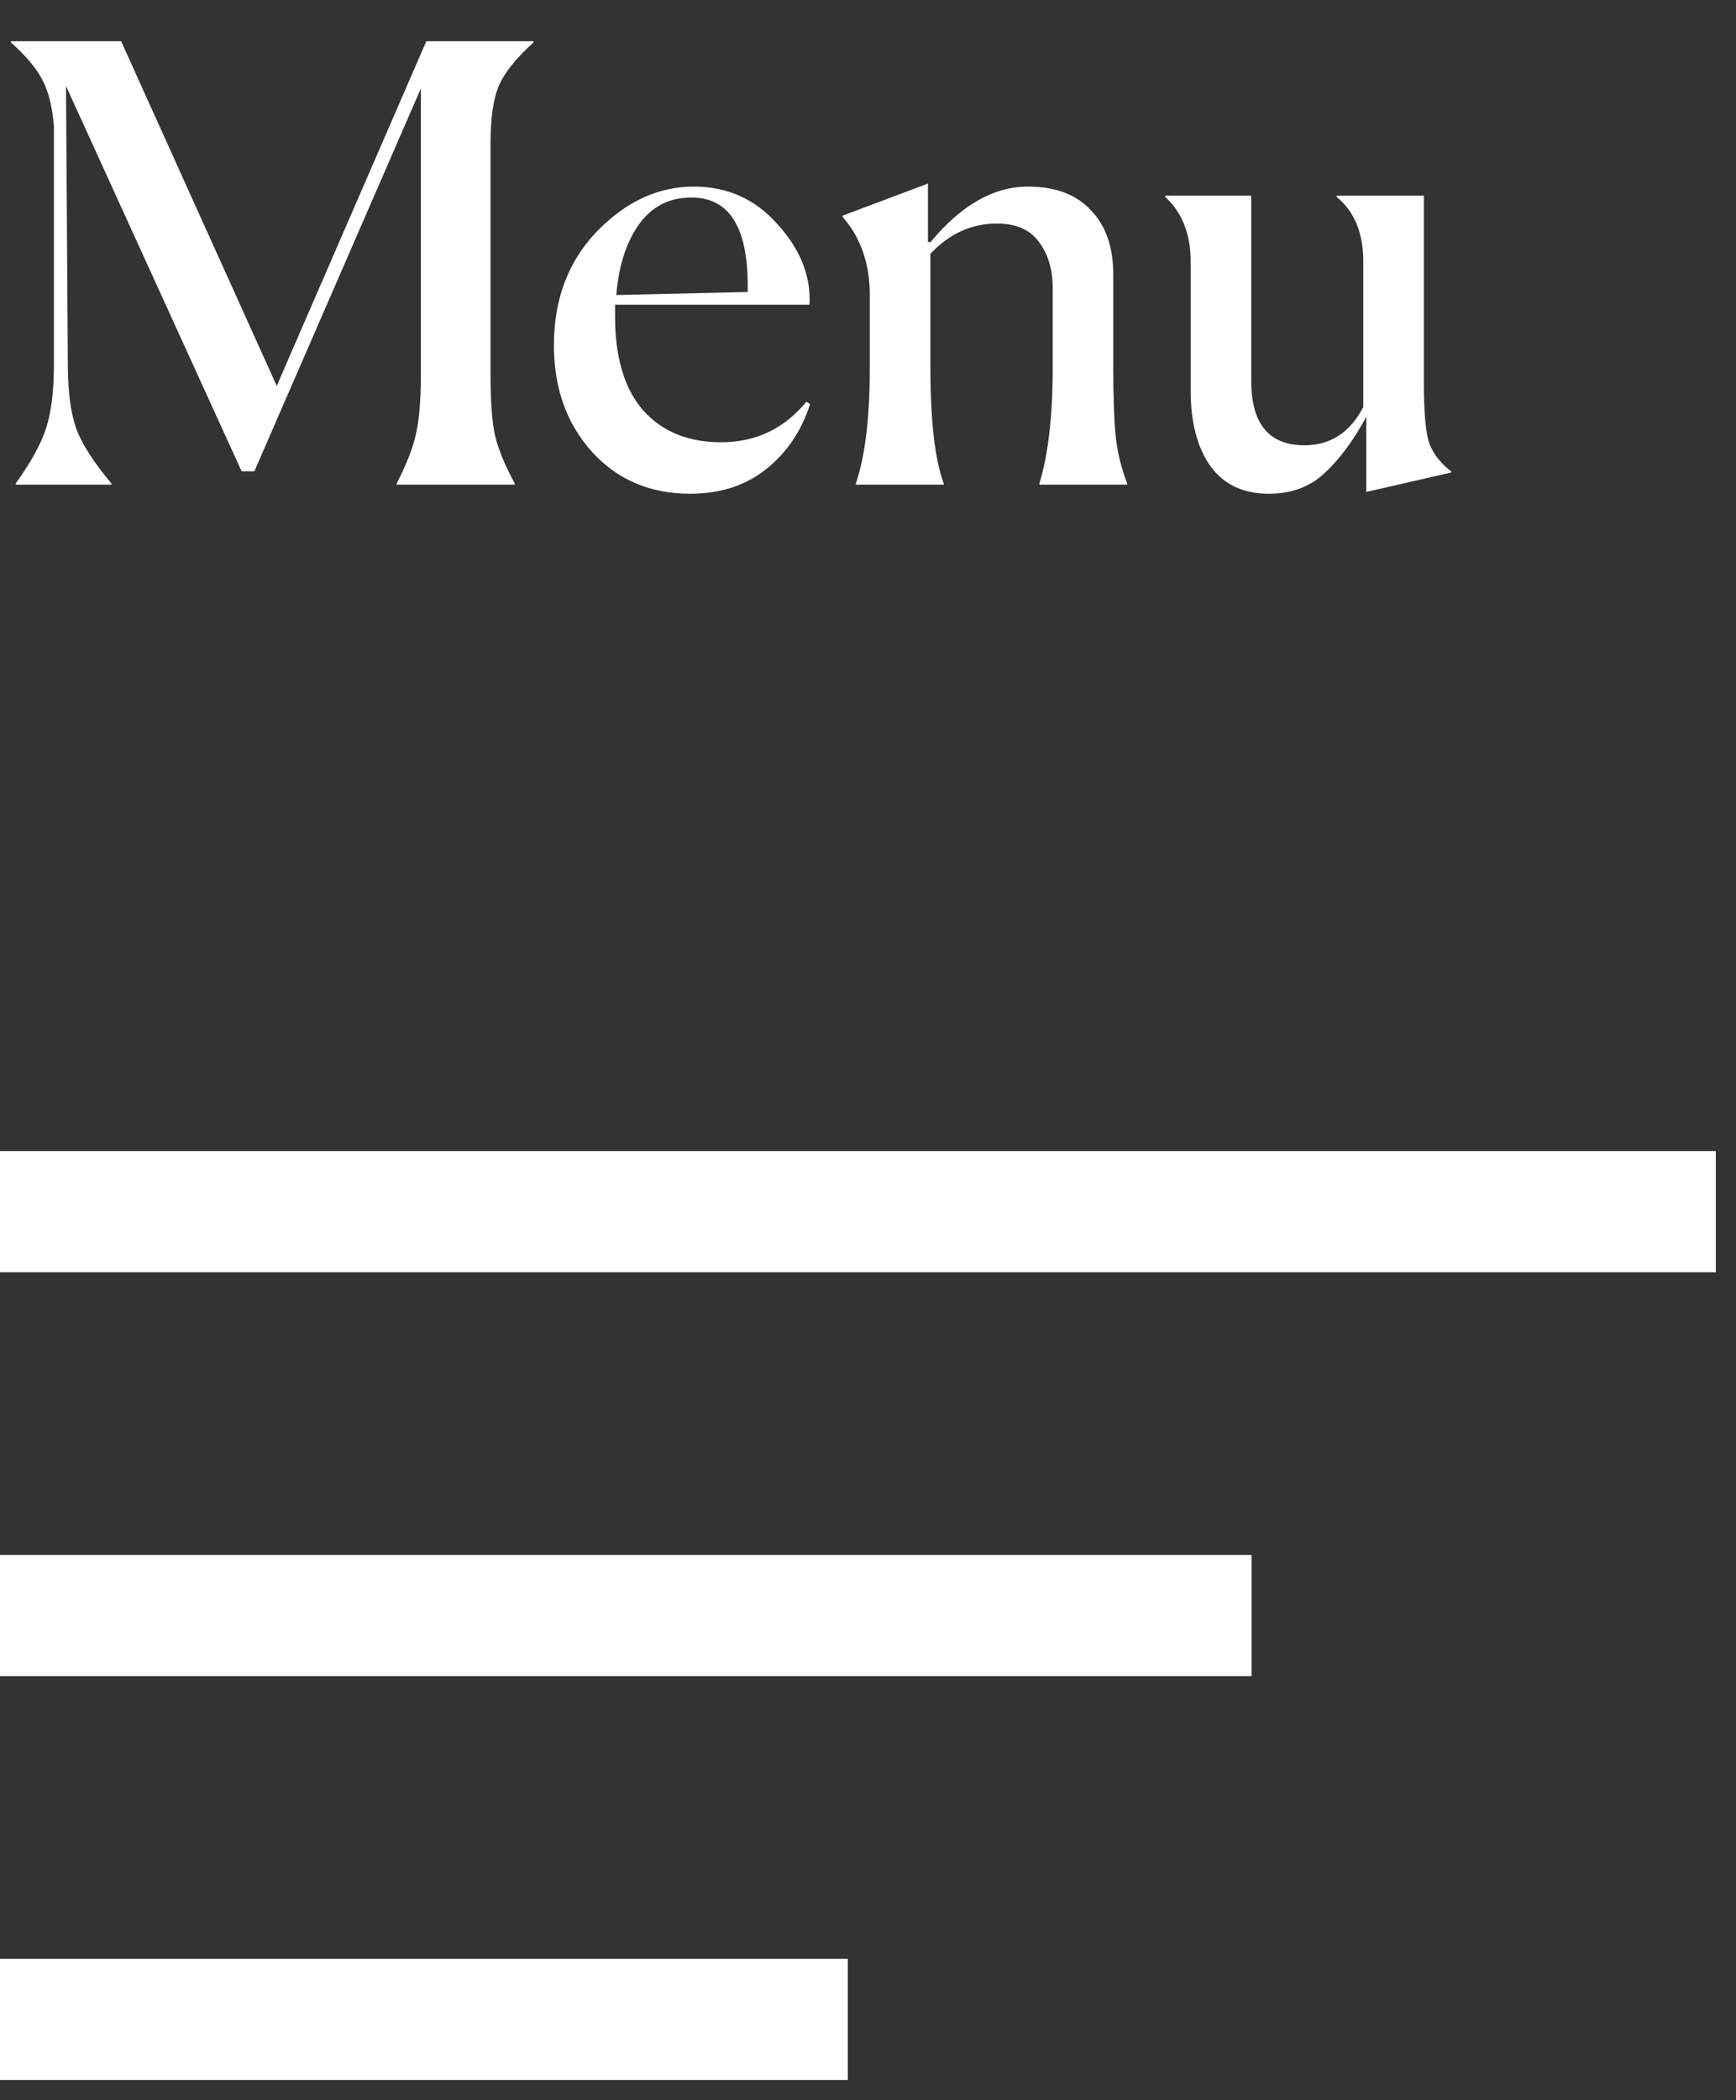 <?xml version="1.0" encoding="UTF-8"?> <svg xmlns="http://www.w3.org/2000/svg" width="43" height="52" viewBox="0 0 43 52" fill="none"><rect x="0" y="0" width="43" height="52" fill="#333333" stroke="none"/><path d="M0 30H42.5" stroke="white" stroke-width="3"></path><path d="M0 40H31" stroke="white" stroke-width="3"></path><path d="M0 50H21" stroke="white" stroke-width="3"></path><path d="M0.39 12V11.97C0.77 11.44 1.02 10.985 1.14 10.605C1.27 10.215 1.335 9.685 1.335 9.015V3.12C1.295 2.64 1.2 2.26 1.05 1.98C0.91 1.7 0.65 1.39 0.27 1.05V1.02H3L6.855 9.555L10.56 1.02H13.215V1.05C12.785 1.44 12.5 1.795 12.36 2.115C12.22 2.435 12.15 2.915 12.15 3.555V9.285C12.15 9.915 12.185 10.405 12.255 10.755C12.335 11.105 12.5 11.51 12.75 11.97V12H9.825V11.97C10.065 11.51 10.225 11.1 10.305 10.74C10.385 10.38 10.425 9.895 10.425 9.285V2.19L6.3 11.67H5.985L1.635 2.13L1.68 9.015C1.68 9.685 1.75 10.22 1.89 10.62C2.04 11.01 2.33 11.46 2.76 11.97V12H0.39ZM20.065 10.005C19.855 10.665 19.495 11.2 18.985 11.61C18.475 12.02 17.845 12.225 17.095 12.225C16.105 12.225 15.295 11.88 14.665 11.19C14.035 10.49 13.72 9.61 13.72 8.55C13.72 7.41 14.075 6.47 14.785 5.73C15.505 4.99 16.305 4.62 17.185 4.62C18.025 4.62 18.72 4.935 19.27 5.565C19.83 6.185 20.09 6.845 20.05 7.545H15.235V7.83C15.235 8.86 15.47 9.64 15.94 10.17C16.41 10.69 17.05 10.95 17.86 10.95C18.72 10.95 19.425 10.615 19.975 9.945L20.065 10.005ZM17.125 4.89C16.575 4.89 16.14 5.115 15.82 5.565C15.51 6.005 15.325 6.585 15.265 7.305L18.52 7.23V7.065C18.52 5.615 18.055 4.89 17.125 4.89ZM23.375 12H21.2V11.97C21.43 11.29 21.545 10.33 21.545 9.09V7.32C21.545 6.53 21.32 5.88 20.87 5.37V5.34L22.985 4.545V5.985L23.045 6C23.805 5.08 24.61 4.62 25.46 4.62C26.14 4.62 26.66 4.815 27.02 5.205C27.39 5.585 27.575 6.115 27.575 6.795V9.075C27.575 9.825 27.595 10.4 27.635 10.8C27.675 11.19 27.77 11.58 27.92 11.97V12H25.745V11.97C25.965 11.26 26.075 10.3 26.075 9.09V7.14C26.075 6.67 25.96 6.285 25.73 5.985C25.51 5.685 25.165 5.535 24.695 5.535C24.065 5.535 23.515 5.785 23.045 6.285V9.075C23.045 10.405 23.155 11.37 23.375 11.97V12ZM33.843 10.32C33.523 10.91 33.178 11.375 32.808 11.715C32.448 12.055 31.988 12.225 31.428 12.225C30.798 12.225 30.318 12 29.988 11.55C29.658 11.09 29.493 10.465 29.493 9.675V6.48C29.493 5.8 29.283 5.265 28.863 4.875V4.845H30.993V9.435C30.993 10.495 31.433 11.025 32.313 11.025C32.953 11.025 33.438 10.71 33.768 10.08V6.48C33.768 5.77 33.548 5.235 33.108 4.875V4.845H35.268V9.45C35.268 10.2 35.313 10.71 35.403 10.98C35.503 11.24 35.683 11.47 35.943 11.67V11.7L33.843 12.18V10.32Z" fill="white"></path></svg> 